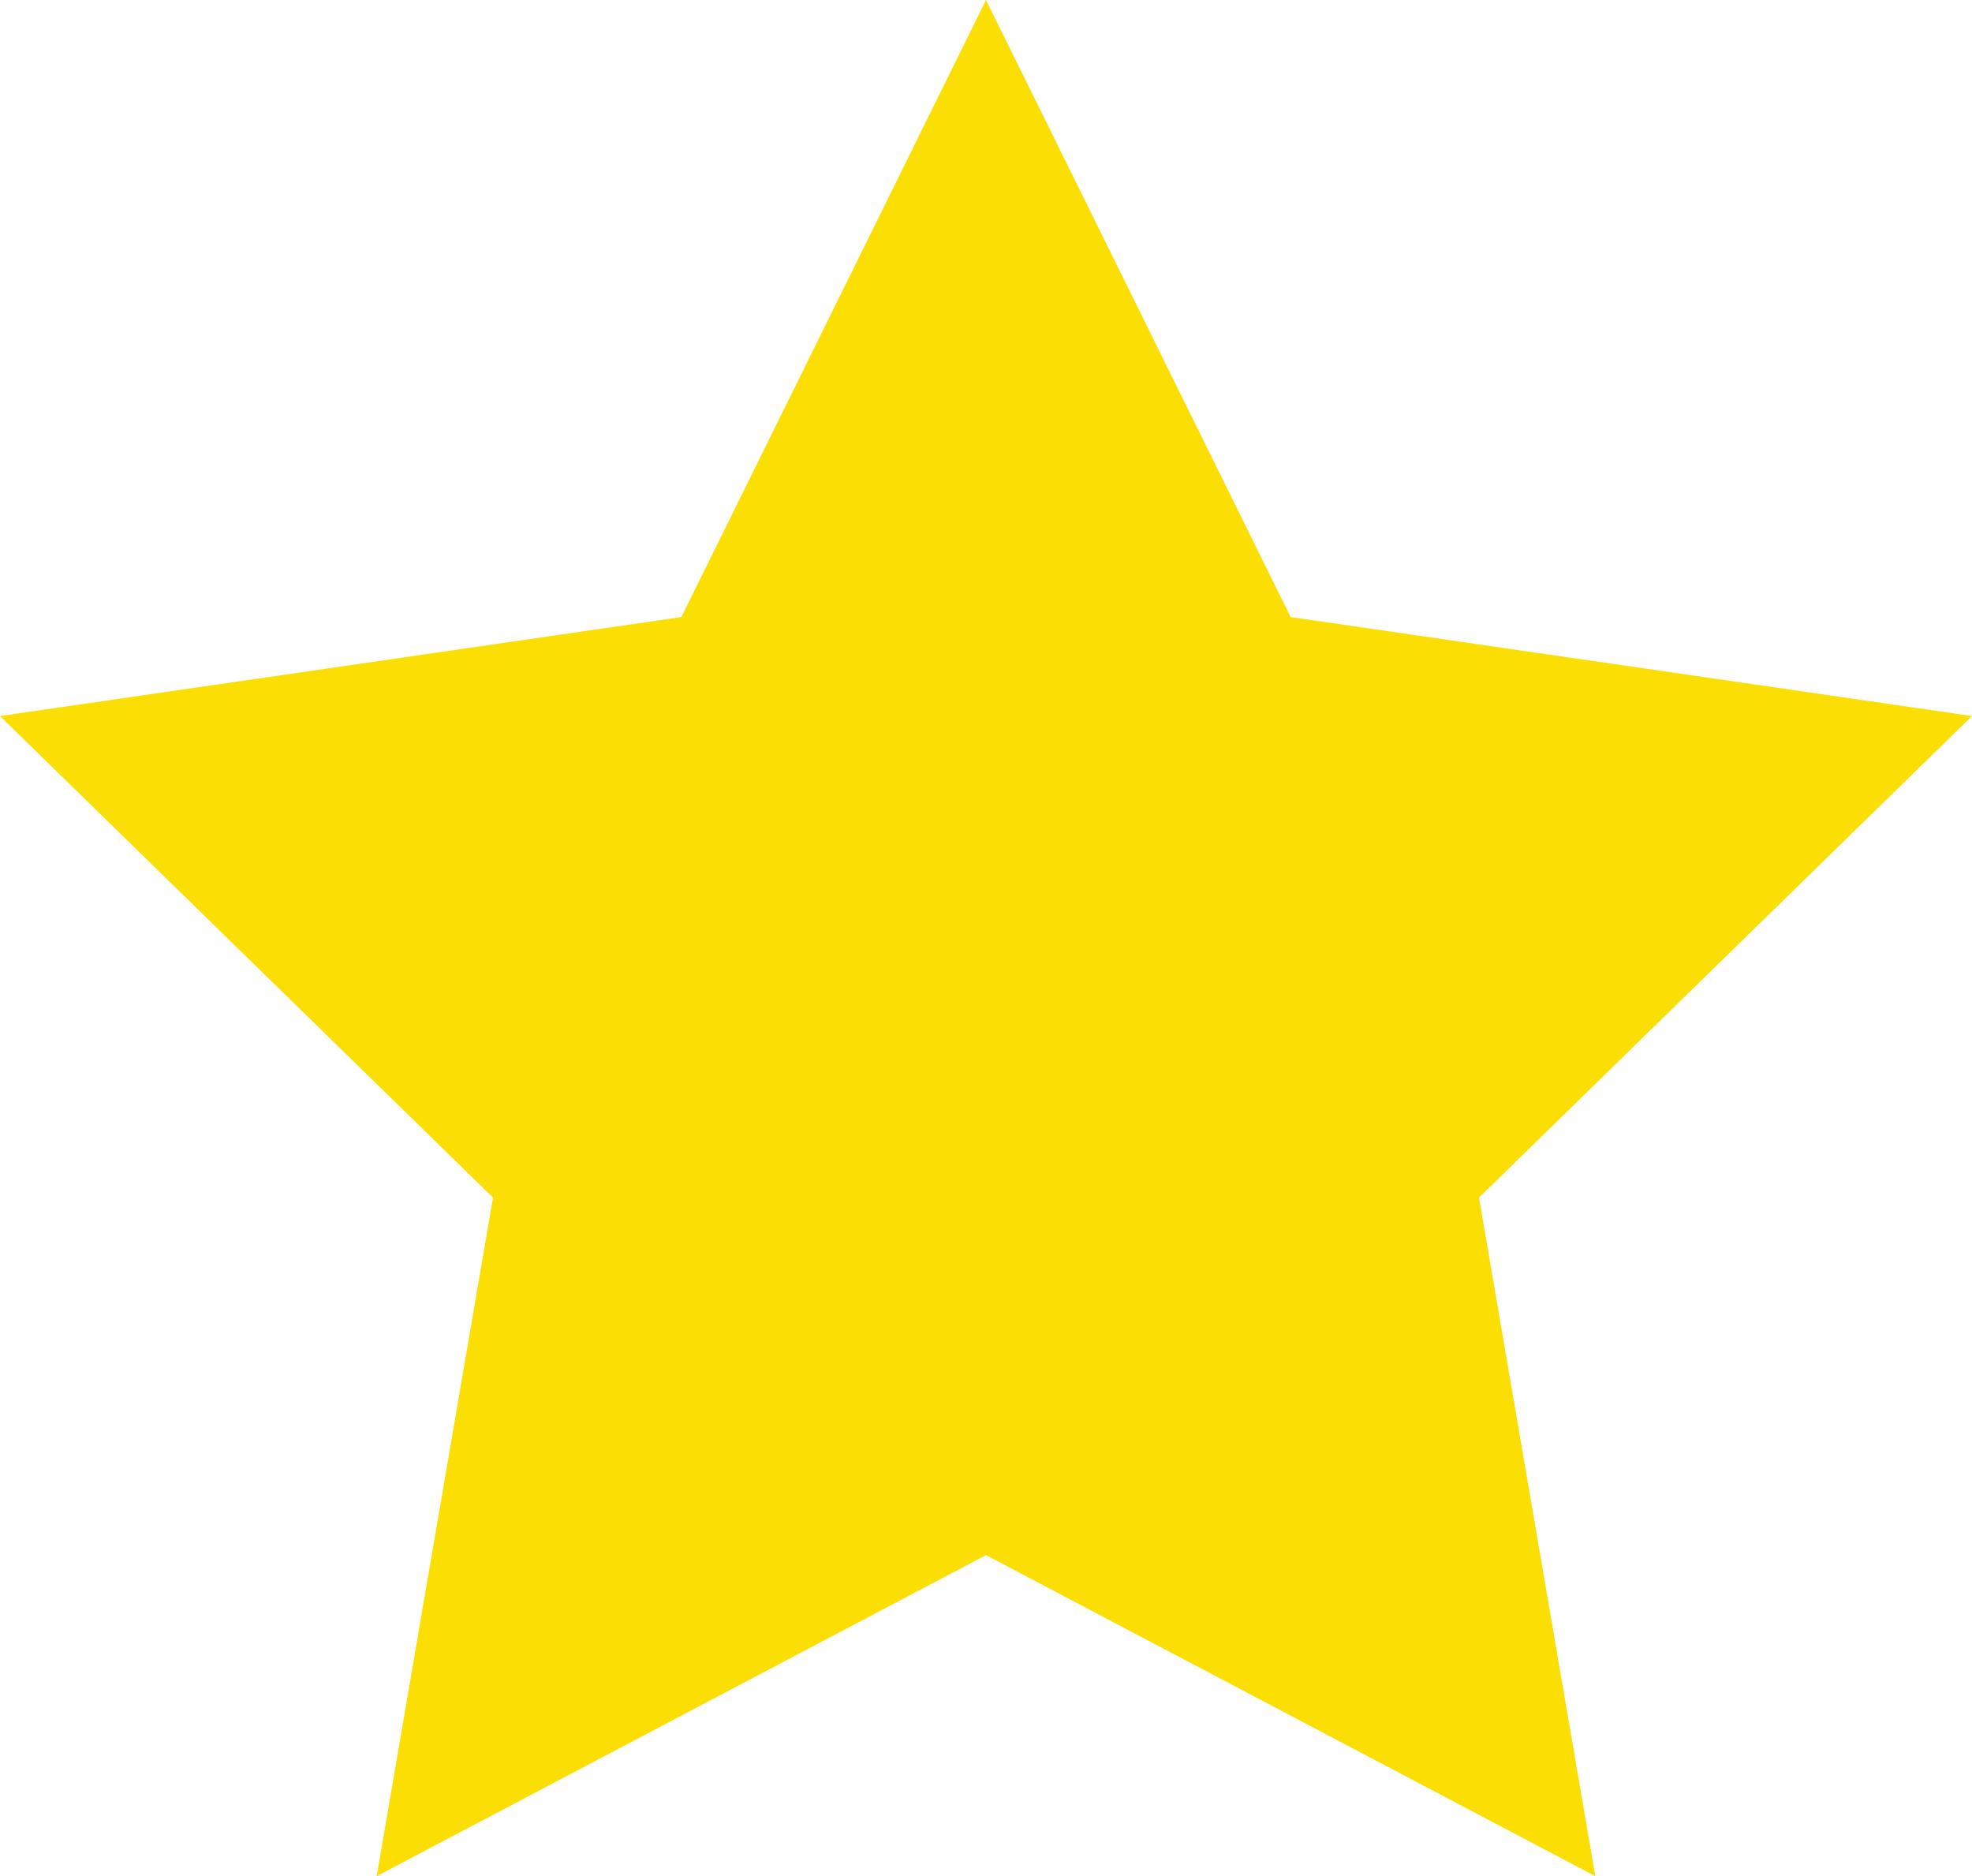 <?xml version="1.0" encoding="utf-8"?>
<!-- Generator: Adobe Illustrator 25.4.1, SVG Export Plug-In . SVG Version: 6.00 Build 0)  -->
<svg version="1.1" id="Layer_1" xmlns="http://www.w3.org/2000/svg" xmlns:xlink="http://www.w3.org/1999/xlink" x="0px" y="0px"
	 viewBox="0 0 205.2 195.2" style="enable-background:new 0 0 205.2 195.2;" xml:space="preserve">
<style type="text/css">
	.st0{fill:#FBDE03;}
</style>
<polygon class="st0" points="102.6,0 134.3,64.2 205.2,74.5 153.9,124.6 166,195.2 102.6,161.8 39.2,195.2 51.3,124.6 0,74.5 
	70.9,64.2 "/>
</svg>

